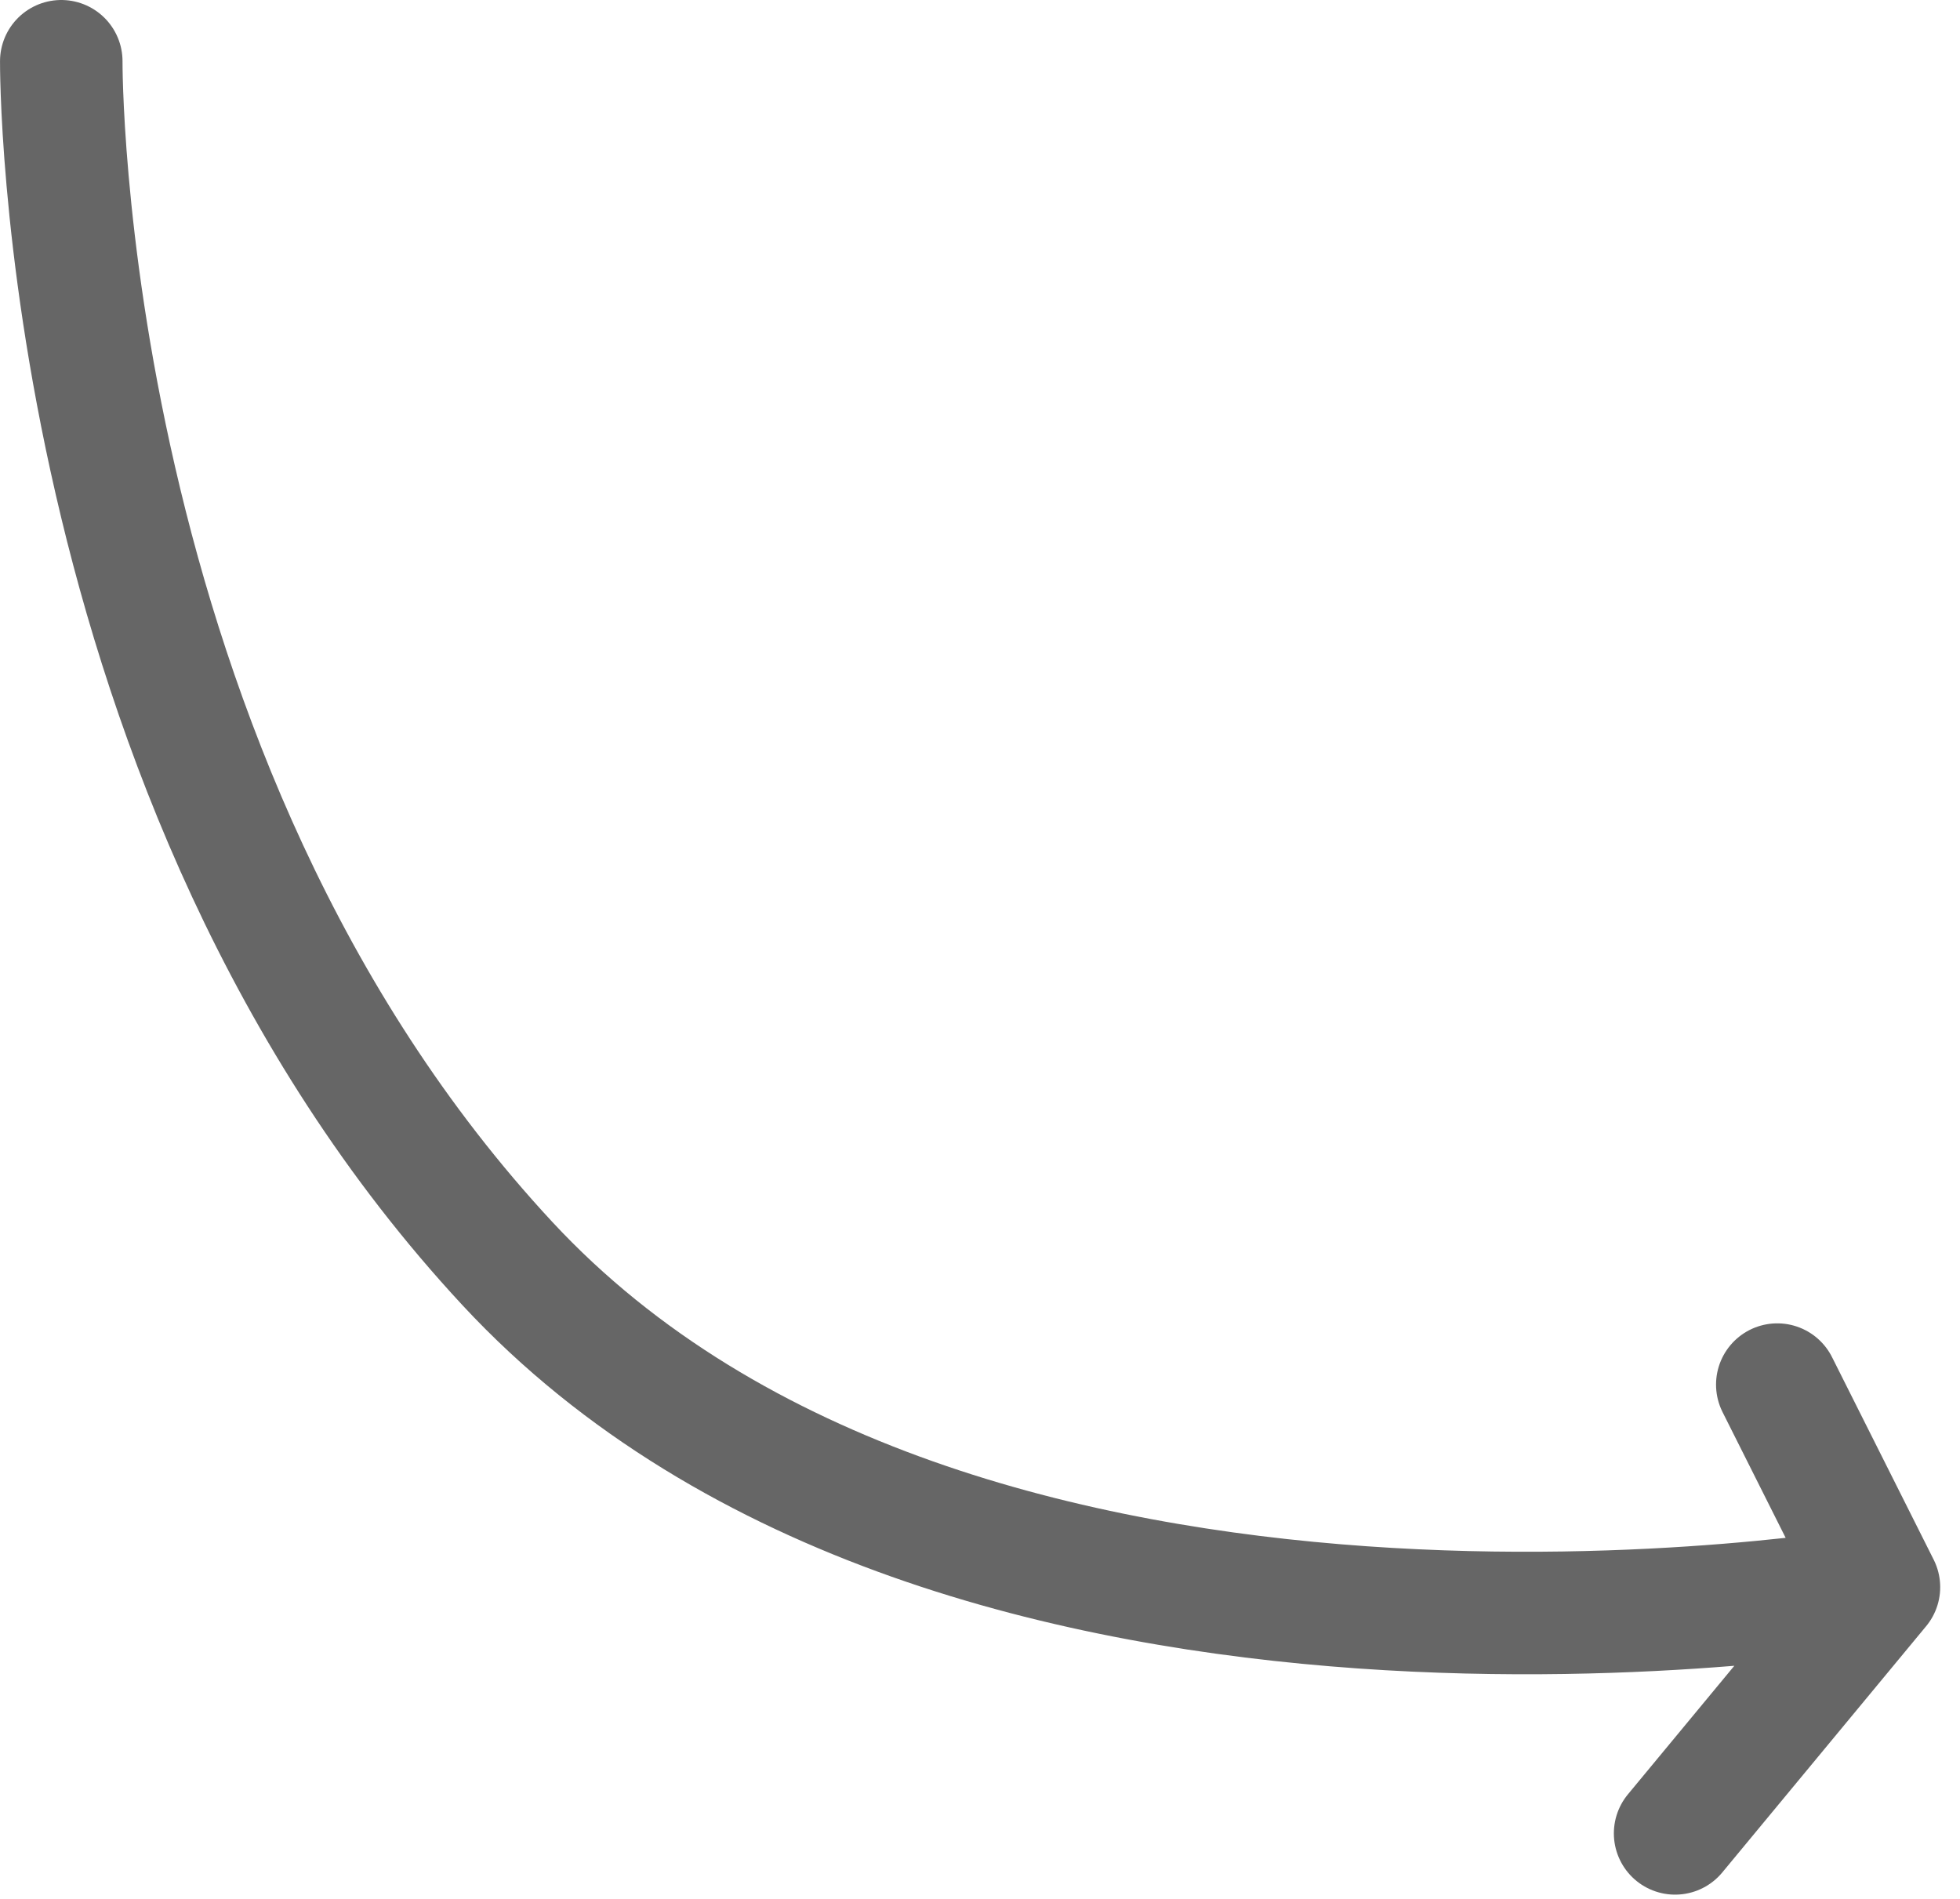 <svg width="96" height="93" viewBox="0 0 96 93" fill="none" xmlns="http://www.w3.org/2000/svg">
<path d="M3.001 3C3.001 3 2.783 38.127 24.856 61.889C46.93 85.651 92.03 77.732 92.03 77.732M92.03 77.732L87.051 67.812M92.03 77.732L82.046 89.791" stroke="#666666" stroke-width="6" stroke-linecap="round"/>
</svg>
